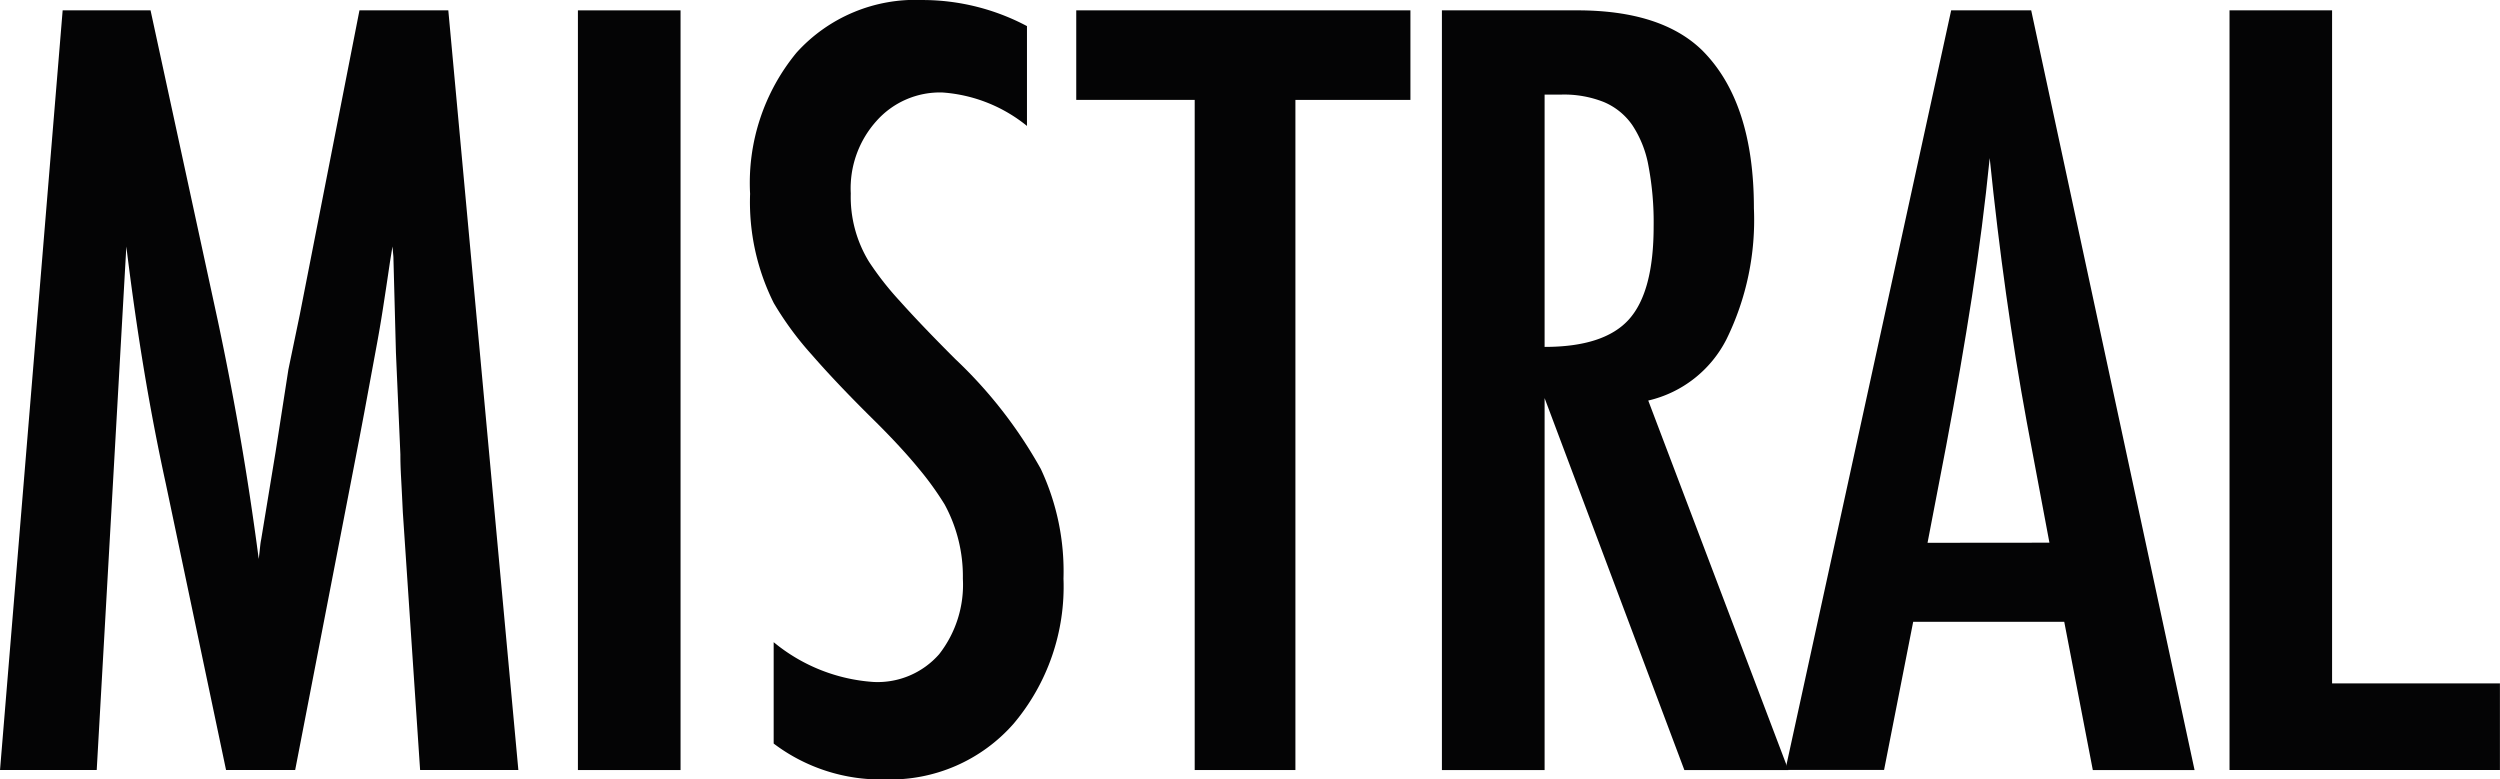 <svg id="logo" xmlns="http://www.w3.org/2000/svg" viewBox="0 0 130.223 40.596">
  <path id="Path_14" data-name="Path 14" d="M196.563-87.951h4.578l3.5,16.147q.643,3.025,1.17,6.061t.965,6.367c.037-.288.06-.516.077-.679a3.353,3.353,0,0,1,.052-.345l.747-4.536.669-4.305.591-2.846,3.111-15.863h4.628L220.3-48.38h-5.118l-.9-13.428q-.048-1.027-.089-1.769t-.038-1.231l-.232-5.306-.129-4.868c0-.035,0-.109-.011-.22s-.022-.257-.041-.448l-.129.8c-.137.94-.262,1.758-.371,2.46s-.212,1.289-.3,1.769l-.667,3.612-.257,1.357L208.674-48.38h-3.6l-3.138-14.914q-.643-2.947-1.146-5.985t-.91-6.37L198.337-48.38H193.3Z" transform="translate(-193.299 88.49)" fill="#040405"/>
  <rect id="Rectangle_33" data-name="Rectangle 33" width="5.346" height="39.571" transform="translate(30.103 0.54)" fill="#040405"/>
  <path id="Path_15" data-name="Path 15" d="M245.994-87.121v5.2a7.851,7.851,0,0,0-4.395-1.742,4.418,4.418,0,0,0-3.447,1.487,5.246,5.246,0,0,0-1.336,3.767,6.465,6.465,0,0,0,.95,3.563,15.871,15.871,0,0,0,1.607,2.049q1.121,1.255,2.893,3.025a23.707,23.707,0,0,1,4.448,5.716,12.55,12.55,0,0,1,1.182,5.716,11.07,11.07,0,0,1-2.6,7.558,8.535,8.535,0,0,1-6.662,2.9,9.248,9.248,0,0,1-5.834-1.868v-5.281A9.118,9.118,0,0,0,238-52.958a4.262,4.262,0,0,0,3.421-1.448,5.875,5.875,0,0,0,1.234-3.933,7.836,7.836,0,0,0-.953-3.871,15.875,15.875,0,0,0-1.362-1.883q-.874-1.065-2.186-2.373-2.034-2-3.368-3.536a16.644,16.644,0,0,1-1.979-2.69,11.756,11.756,0,0,1-1.235-5.692,10.664,10.664,0,0,1,2.418-7.354,8.336,8.336,0,0,1,6.555-2.742,11.615,11.615,0,0,1,5.45,1.359" transform="translate(-192.5 88.481)" fill="#040405"/>
  <path id="Path_16" data-name="Path 16" d="M248.213-87.951H265.62v4.665h-5.991v34.906h-5.246V-83.287h-6.17Z" transform="translate(-192.152 88.49)" fill="#040405"/>
  <path id="Path_17" data-name="Path 17" d="M272.22-70.42q3.109,0,4.395-1.435T277.9-76.7a15.794,15.794,0,0,0-.27-3.152,5.641,5.641,0,0,0-.847-2.129,3.411,3.411,0,0,0-1.492-1.2,5.61,5.61,0,0,0-2.171-.383h-.9Zm-5.349-17.531h7.046q4.367,0,6.505,2.077,2.7,2.691,2.7,8.227a14.084,14.084,0,0,1-1.429,6.83,6.121,6.121,0,0,1-4.074,3.191l7.3,19.247H279.5L272.22-67.754v19.376h-5.349Z" transform="translate(-191.763 88.49)" fill="#040405"/>
  <path id="Path_18" data-name="Path 18" d="M298.15-60.222l-1.183-6.3q-1.182-6.429-1.928-13.735-.358,3.563-.924,7.215t-1.339,7.753l-.975,5.073Zm-5.118-27.73H297.2l8.51,39.573h-5.3L298.922-56.1h-7.869l-1.516,7.716h-5.143Z" transform="translate(-191.397 88.49)" fill="#040405"/>
  <path id="Path_19" data-name="Path 19" d="M307.058-87.951H312.4v35.06h8.743v4.511H307.058Z" transform="translate(-190.924 88.49)" fill="#040405"/>
</svg>